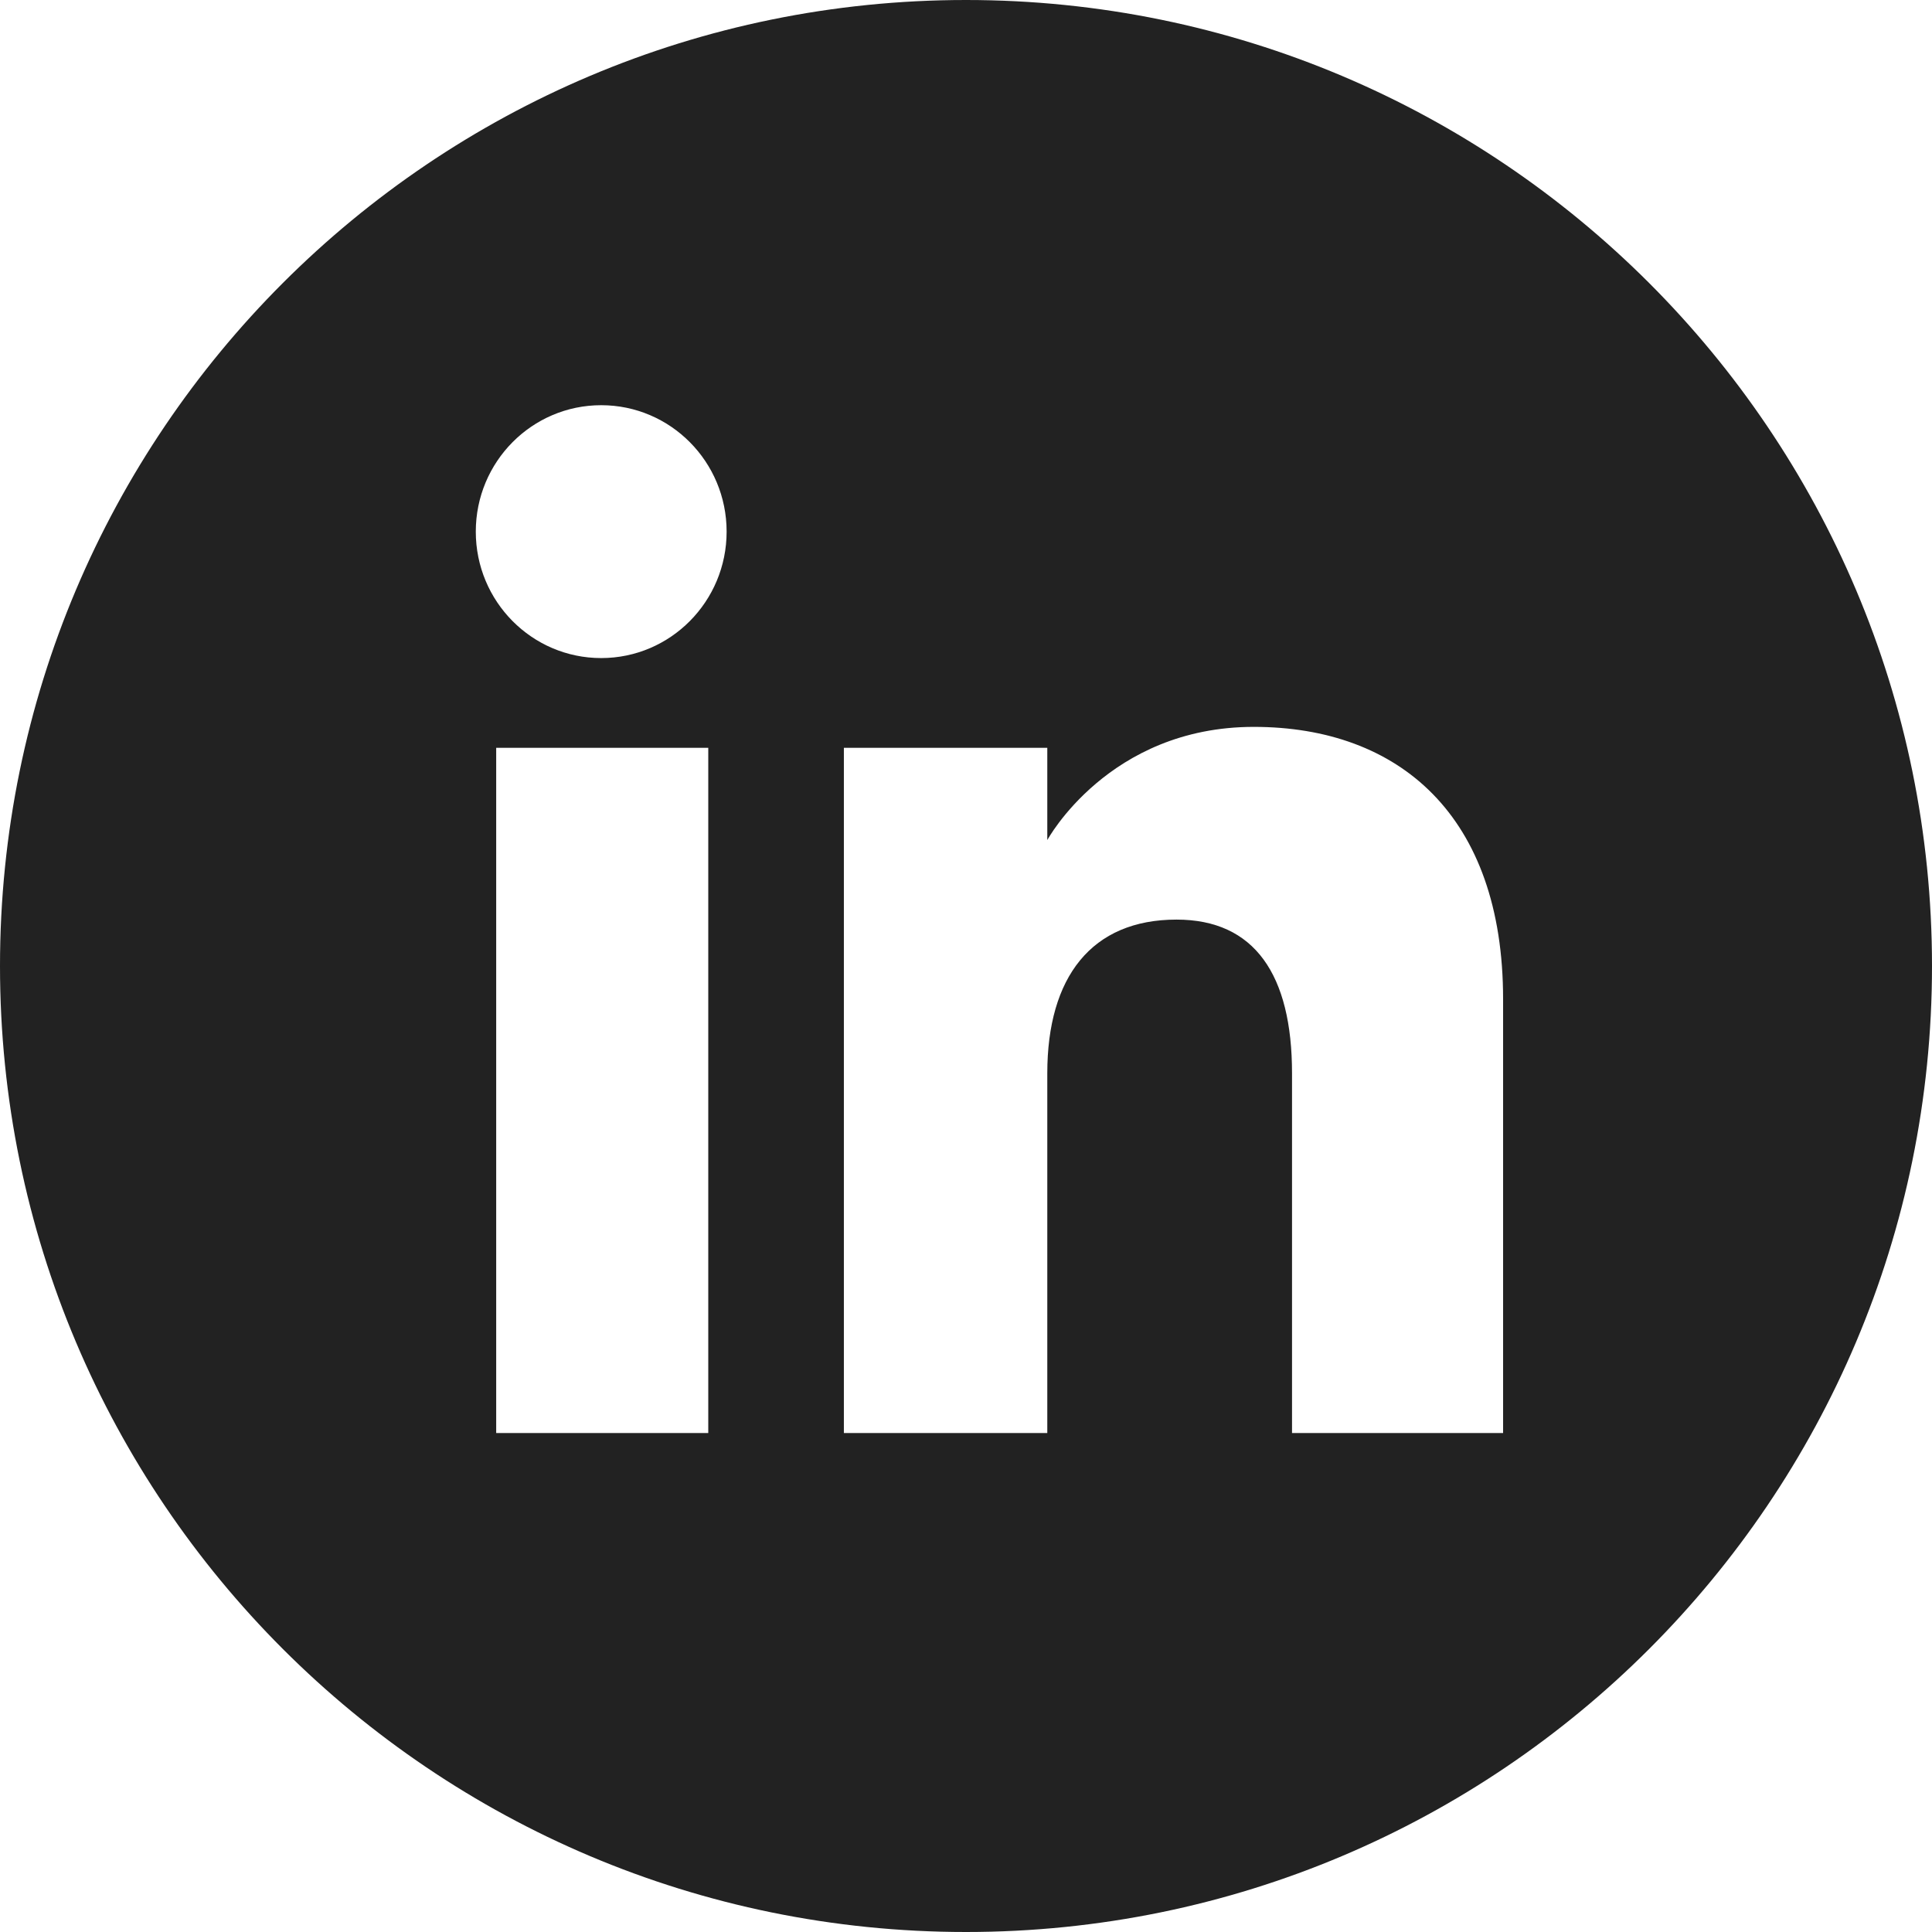 <svg width="52" height="52" viewBox="0 0 52 52" fill="none" xmlns="http://www.w3.org/2000/svg">
<g clip-path="url(#clip0_1157_83444)">
<path d="M26 0C11.64 0 0 11.64 0 26C0 40.359 11.64 52 26 52C40.359 52 52 40.359 52 26C52 11.64 40.359 0 26 0ZM19.063 38.57H13.355V20.127H19.063V38.57ZM16.181 17.712C14.317 17.712 12.806 16.188 12.806 14.309C12.806 12.429 14.317 10.906 16.181 10.906C18.046 10.906 19.557 12.429 19.557 14.309C19.557 16.188 18.046 17.712 16.181 17.712ZM40.456 38.57H34.775V28.889C34.775 26.234 33.767 24.751 31.667 24.751C29.382 24.751 28.188 26.295 28.188 28.889V38.57H22.713V20.127H28.188V22.611C28.188 22.611 29.835 19.564 33.746 19.564C37.656 19.564 40.456 21.952 40.456 26.892V38.569V38.57Z" fill="#222222"/>
</g>
<defs>
<clipPath id="clip0_1157_83444">
<rect width="52" height="52" fill="white"/>
</clipPath>
</defs>
</svg>
